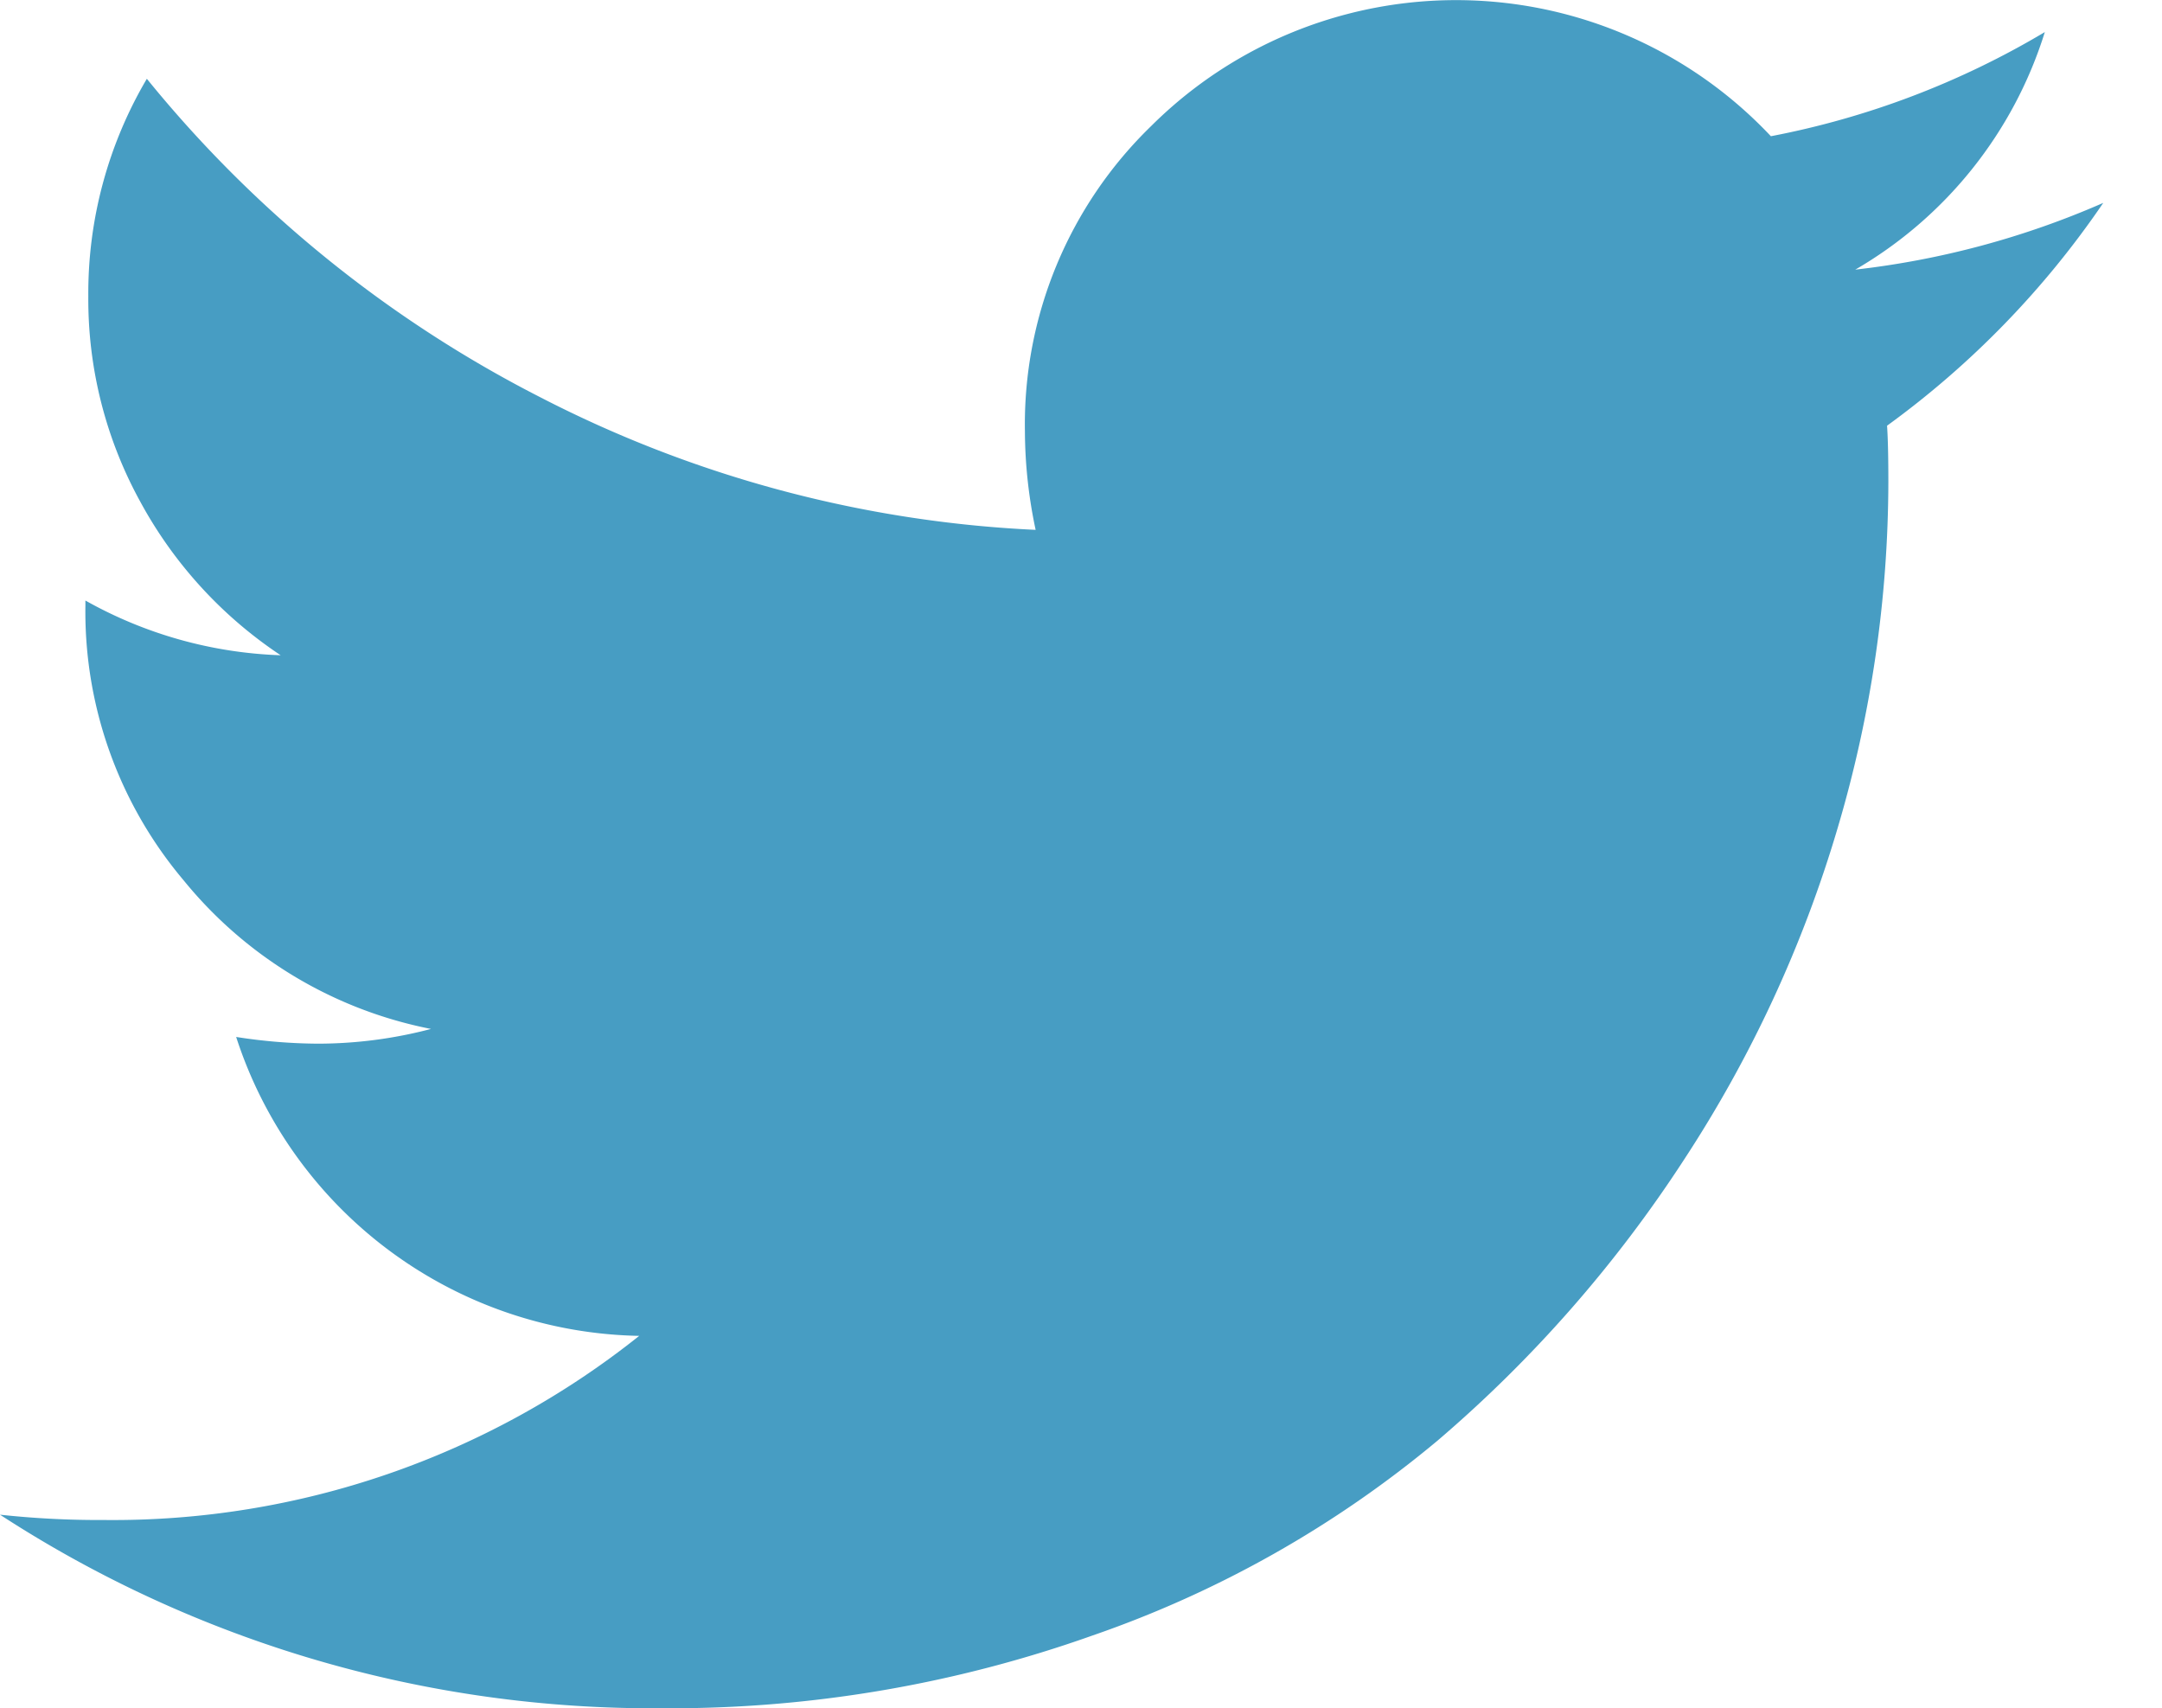 <svg xmlns="http://www.w3.org/2000/svg" width="21.569" height="17.042" viewBox="0 0 21.569 17.042">
  <path id="twitter" d="M20.983,2.024a9.011,9.011,0,0,1-2.157,2.223q.013.186.013.559a12.217,12.217,0,0,1-.506,3.455A12.486,12.486,0,0,1,16.8,11.57a13.006,13.006,0,0,1-2.456,2.8A10.937,10.937,0,0,1,10.9,16.316a12.571,12.571,0,0,1-4.3.726A11.942,11.942,0,0,1,0,15.111a9.2,9.2,0,0,0,1.038.053,8.419,8.419,0,0,0,5.339-1.837,4.309,4.309,0,0,1-4.021-2.982,5.448,5.448,0,0,0,.812.067A4.449,4.449,0,0,0,4.3,10.265a4.231,4.231,0,0,1-2.47-1.485A4.155,4.155,0,0,1,.852,6.045V5.991A4.266,4.266,0,0,0,2.8,6.537,4.3,4.3,0,0,1,1.4,5.006a4.19,4.19,0,0,1-.519-2.05A4.213,4.213,0,0,1,1.465.786,12.191,12.191,0,0,0,5.386,3.961a11.983,11.983,0,0,0,4.946,1.325,4.777,4.777,0,0,1-.107-.985,4.144,4.144,0,0,1,1.258-3.042,4.311,4.311,0,0,1,6.184.1A8.432,8.432,0,0,0,20.4.32a4.175,4.175,0,0,1-1.891,2.37A8.569,8.569,0,0,0,20.983,2.024Zm.586,15.018" fill="#479dc3"/>
</svg>
